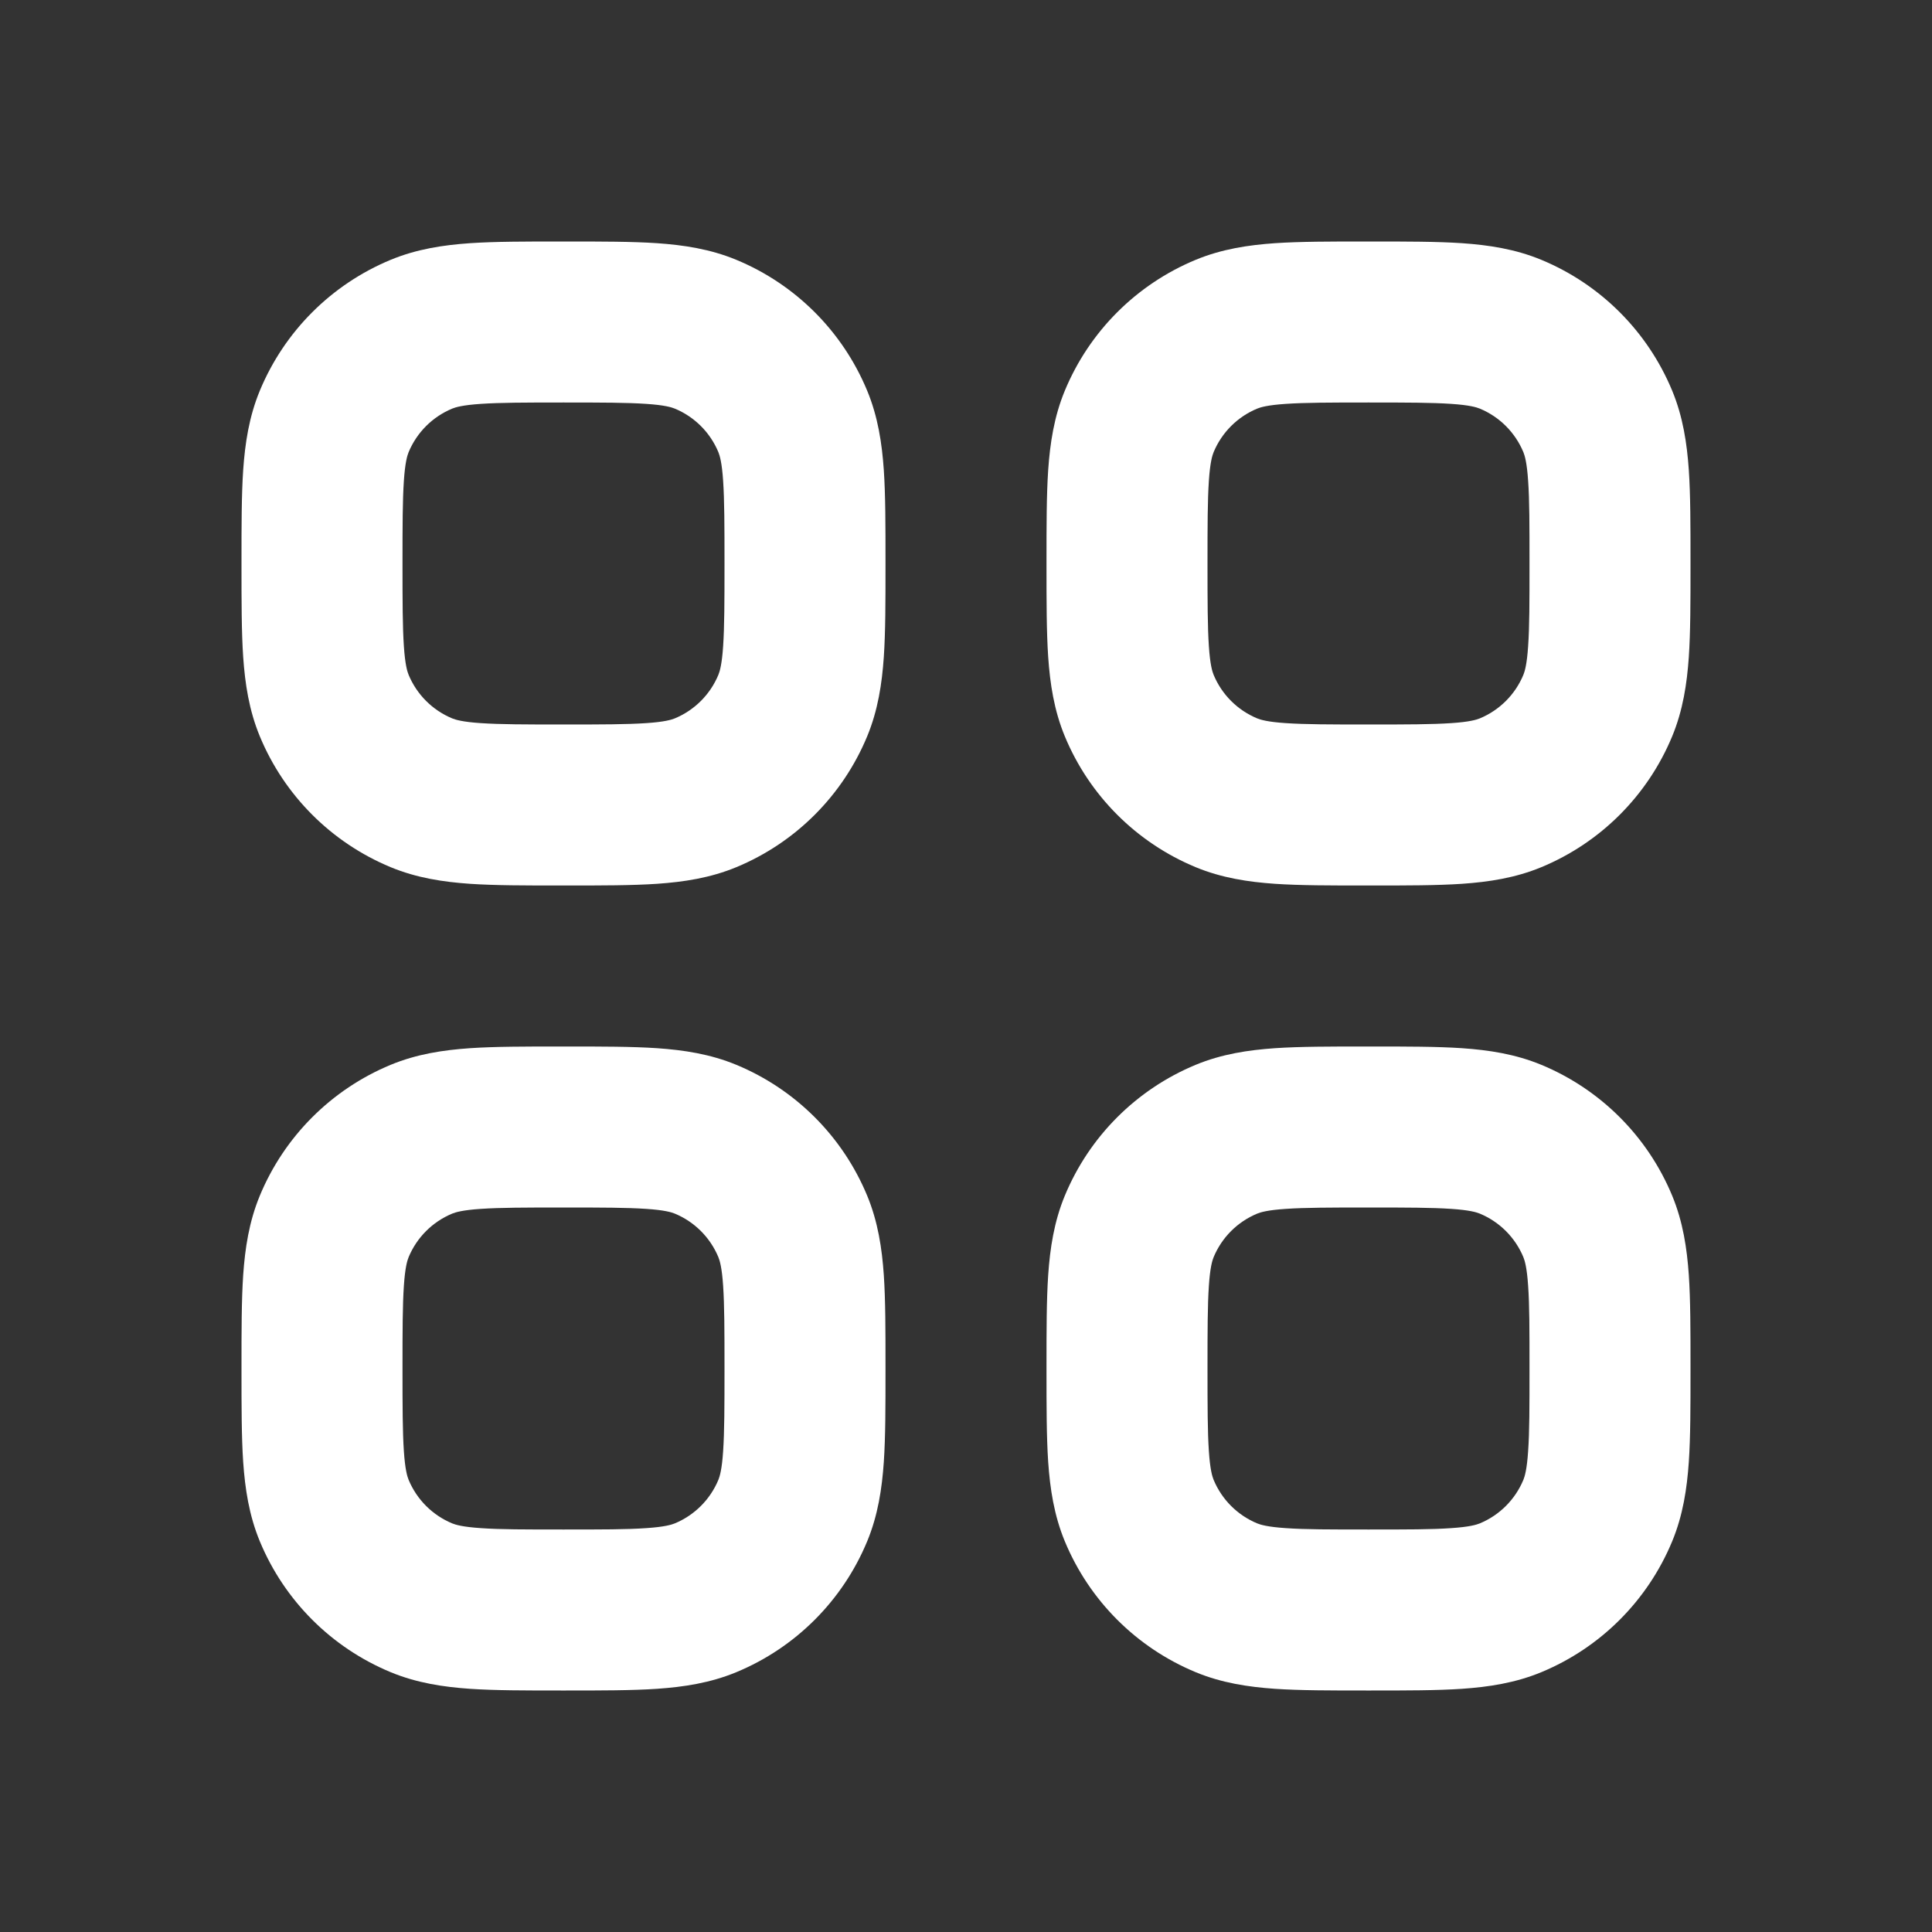 <svg width="24" height="24" viewBox="0 0 24 24" fill="none" xmlns="http://www.w3.org/2000/svg">
<rect x="0" y="0" width="24" height="24" fill="#333333" stroke="none"/>
<path fill-rule="evenodd" clip-rule="evenodd" d="M17.032 3H16.968C16.529 3 16.151 3 15.838 3.021C15.508 3.044 15.178 3.093 14.852 3.228C14.117 3.533 13.533 4.117 13.228 4.852C13.093 5.178 13.044 5.508 13.021 5.838C13 6.151 13 6.529 13 6.968V7.032C13 7.471 13 7.849 13.021 8.162C13.044 8.492 13.093 8.822 13.228 9.148C13.533 9.883 14.117 10.467 14.852 10.772C15.178 10.907 15.508 10.956 15.838 10.979C16.151 11 16.529 11 16.968 11H17.032C17.471 11 17.849 11 18.162 10.979C18.492 10.956 18.822 10.907 19.148 10.772C19.883 10.467 20.467 9.883 20.772 9.148C20.907 8.822 20.956 8.492 20.979 8.162C21 7.849 21 7.471 21 7.032V6.968C21 6.529 21 6.151 20.979 5.838C20.956 5.508 20.907 5.178 20.772 4.852C20.467 4.117 19.883 3.533 19.148 3.228C18.822 3.093 18.492 3.044 18.162 3.021C17.849 3 17.471 3 17.032 3ZM15.617 5.076C15.659 5.059 15.746 5.032 15.974 5.017C16.211 5.001 16.52 5 17 5C17.48 5 17.789 5.001 18.026 5.017C18.254 5.032 18.341 5.059 18.383 5.076C18.628 5.178 18.822 5.372 18.924 5.617C18.941 5.659 18.968 5.746 18.983 5.974C19 6.211 19 6.52 19 7C19 7.48 19 7.789 18.983 8.026C18.968 8.254 18.941 8.341 18.924 8.383C18.822 8.628 18.628 8.822 18.383 8.924C18.341 8.941 18.254 8.968 18.026 8.983C17.789 8.999 17.48 9 17 9C16.52 9 16.211 8.999 15.974 8.983C15.746 8.968 15.659 8.941 15.617 8.924C15.372 8.822 15.178 8.628 15.076 8.383C15.059 8.341 15.032 8.254 15.017 8.026C15.001 7.789 15 7.48 15 7C15 6.52 15.001 6.211 15.017 5.974C15.032 5.746 15.059 5.659 15.076 5.617C15.178 5.372 15.372 5.178 15.617 5.076Z" fill="white"/>
<path fill-rule="evenodd" clip-rule="evenodd" d="M6.968 13H7.032C7.471 13 7.849 13 8.162 13.021C8.492 13.044 8.822 13.093 9.148 13.228C9.883 13.533 10.467 14.117 10.772 14.852C10.907 15.178 10.956 15.508 10.979 15.838C11 16.151 11 16.529 11 16.968V17.032C11 17.471 11 17.849 10.979 18.162C10.956 18.492 10.907 18.822 10.772 19.148C10.467 19.883 9.883 20.467 9.148 20.772C8.822 20.907 8.492 20.956 8.162 20.979C7.849 21 7.471 21 7.032 21H6.968C6.529 21 6.151 21 5.838 20.979C5.508 20.956 5.178 20.907 4.852 20.772C4.117 20.467 3.533 19.883 3.228 19.148C3.093 18.822 3.044 18.492 3.021 18.162C3 17.849 3 17.471 3 17.032V16.968C3 16.529 3 16.151 3.021 15.838C3.044 15.508 3.093 15.178 3.228 14.852C3.533 14.117 4.117 13.533 4.852 13.228C5.178 13.093 5.508 13.044 5.838 13.021C6.151 13 6.529 13 6.968 13ZM5.974 15.017C5.746 15.032 5.659 15.059 5.617 15.076C5.372 15.178 5.178 15.372 5.076 15.617C5.059 15.659 5.032 15.746 5.017 15.974C5.001 16.211 5 16.52 5 17C5 17.48 5.001 17.789 5.017 18.026C5.032 18.254 5.059 18.341 5.076 18.383C5.178 18.628 5.372 18.822 5.617 18.924C5.659 18.941 5.746 18.968 5.974 18.983C6.211 19 6.52 19 7 19C7.48 19 7.789 19 8.026 18.983C8.254 18.968 8.341 18.941 8.383 18.924C8.628 18.822 8.822 18.628 8.924 18.383C8.941 18.341 8.968 18.254 8.983 18.026C8.999 17.789 9 17.48 9 17C9 16.52 8.999 16.211 8.983 15.974C8.968 15.746 8.941 15.659 8.924 15.617C8.822 15.372 8.628 15.178 8.383 15.076C8.341 15.059 8.254 15.032 8.026 15.017C7.789 15.001 7.48 15 7 15C6.52 15 6.211 15.001 5.974 15.017Z" fill="white"/>
<path fill-rule="evenodd" clip-rule="evenodd" d="M16.968 13H17.032C17.471 13 17.849 13 18.162 13.021C18.492 13.044 18.822 13.093 19.148 13.228C19.883 13.533 20.467 14.117 20.772 14.852C20.907 15.178 20.956 15.508 20.979 15.838C21 16.151 21 16.529 21 16.968V17.032C21 17.471 21 17.849 20.979 18.162C20.956 18.492 20.907 18.822 20.772 19.148C20.467 19.883 19.883 20.467 19.148 20.772C18.822 20.907 18.492 20.956 18.162 20.979C17.849 21 17.471 21 17.032 21H16.968C16.529 21 16.151 21 15.838 20.979C15.508 20.956 15.178 20.907 14.852 20.772C14.117 20.467 13.533 19.883 13.228 19.148C13.093 18.822 13.044 18.492 13.021 18.162C13 17.849 13 17.471 13 17.032V16.968C13 16.529 13 16.151 13.021 15.838C13.044 15.508 13.093 15.178 13.228 14.852C13.533 14.117 14.117 13.533 14.852 13.228C15.178 13.093 15.508 13.044 15.838 13.021C16.151 13 16.529 13 16.968 13ZM15.974 15.017C15.746 15.032 15.659 15.059 15.617 15.076C15.372 15.178 15.178 15.372 15.076 15.617C15.059 15.659 15.032 15.746 15.017 15.974C15.001 16.211 15 16.52 15 17C15 17.48 15.001 17.789 15.017 18.026C15.032 18.254 15.059 18.341 15.076 18.383C15.178 18.628 15.372 18.822 15.617 18.924C15.659 18.941 15.746 18.968 15.974 18.983C16.211 19 16.52 19 17 19C17.48 19 17.789 19 18.026 18.983C18.254 18.968 18.341 18.941 18.383 18.924C18.628 18.822 18.822 18.628 18.924 18.383C18.941 18.341 18.968 18.254 18.983 18.026C19 17.789 19 17.48 19 17C19 16.52 19 16.211 18.983 15.974C18.968 15.746 18.941 15.659 18.924 15.617C18.822 15.372 18.628 15.178 18.383 15.076C18.341 15.059 18.254 15.032 18.026 15.017C17.789 15.001 17.48 15 17 15C16.52 15 16.211 15.001 15.974 15.017Z" fill="white"/>
<path fill-rule="evenodd" clip-rule="evenodd" d="M6.968 3H7.032C7.471 3 7.849 3 8.162 3.021C8.492 3.044 8.822 3.093 9.148 3.228C9.883 3.533 10.467 4.117 10.772 4.852C10.907 5.178 10.956 5.508 10.979 5.838C11 6.151 11 6.529 11 6.968V7.032C11 7.471 11 7.849 10.979 8.162C10.956 8.492 10.907 8.822 10.772 9.148C10.467 9.883 9.883 10.467 9.148 10.772C8.822 10.907 8.492 10.956 8.162 10.979C7.849 11 7.471 11 7.032 11H6.968C6.529 11 6.151 11 5.838 10.979C5.508 10.956 5.178 10.907 4.852 10.772C4.117 10.467 3.533 9.883 3.228 9.148C3.093 8.822 3.044 8.492 3.021 8.162C3 7.849 3 7.471 3 7.032V6.968C3 6.529 3 6.151 3.021 5.838C3.044 5.508 3.093 5.178 3.228 4.852C3.533 4.117 4.117 3.533 4.852 3.228C5.178 3.093 5.508 3.044 5.838 3.021C6.151 3 6.529 3 6.968 3ZM5.974 5.017C5.746 5.032 5.659 5.059 5.617 5.076C5.372 5.178 5.178 5.372 5.076 5.617C5.059 5.659 5.032 5.746 5.017 5.974C5.001 6.211 5 6.52 5 7C5 7.48 5.001 7.789 5.017 8.026C5.032 8.254 5.059 8.341 5.076 8.383C5.178 8.628 5.372 8.822 5.617 8.924C5.659 8.941 5.746 8.968 5.974 8.983C6.211 8.999 6.52 9 7 9C7.48 9 7.789 8.999 8.026 8.983C8.254 8.968 8.341 8.941 8.383 8.924C8.628 8.822 8.822 8.628 8.924 8.383C8.941 8.341 8.968 8.254 8.983 8.026C8.999 7.789 9 7.48 9 7C9 6.52 8.999 6.211 8.983 5.974C8.968 5.746 8.941 5.659 8.924 5.617C8.822 5.372 8.628 5.178 8.383 5.076C8.341 5.059 8.254 5.032 8.026 5.017C7.789 5.001 7.48 5 7 5C6.52 5 6.211 5.001 5.974 5.017Z" fill="white"/>
</svg>
